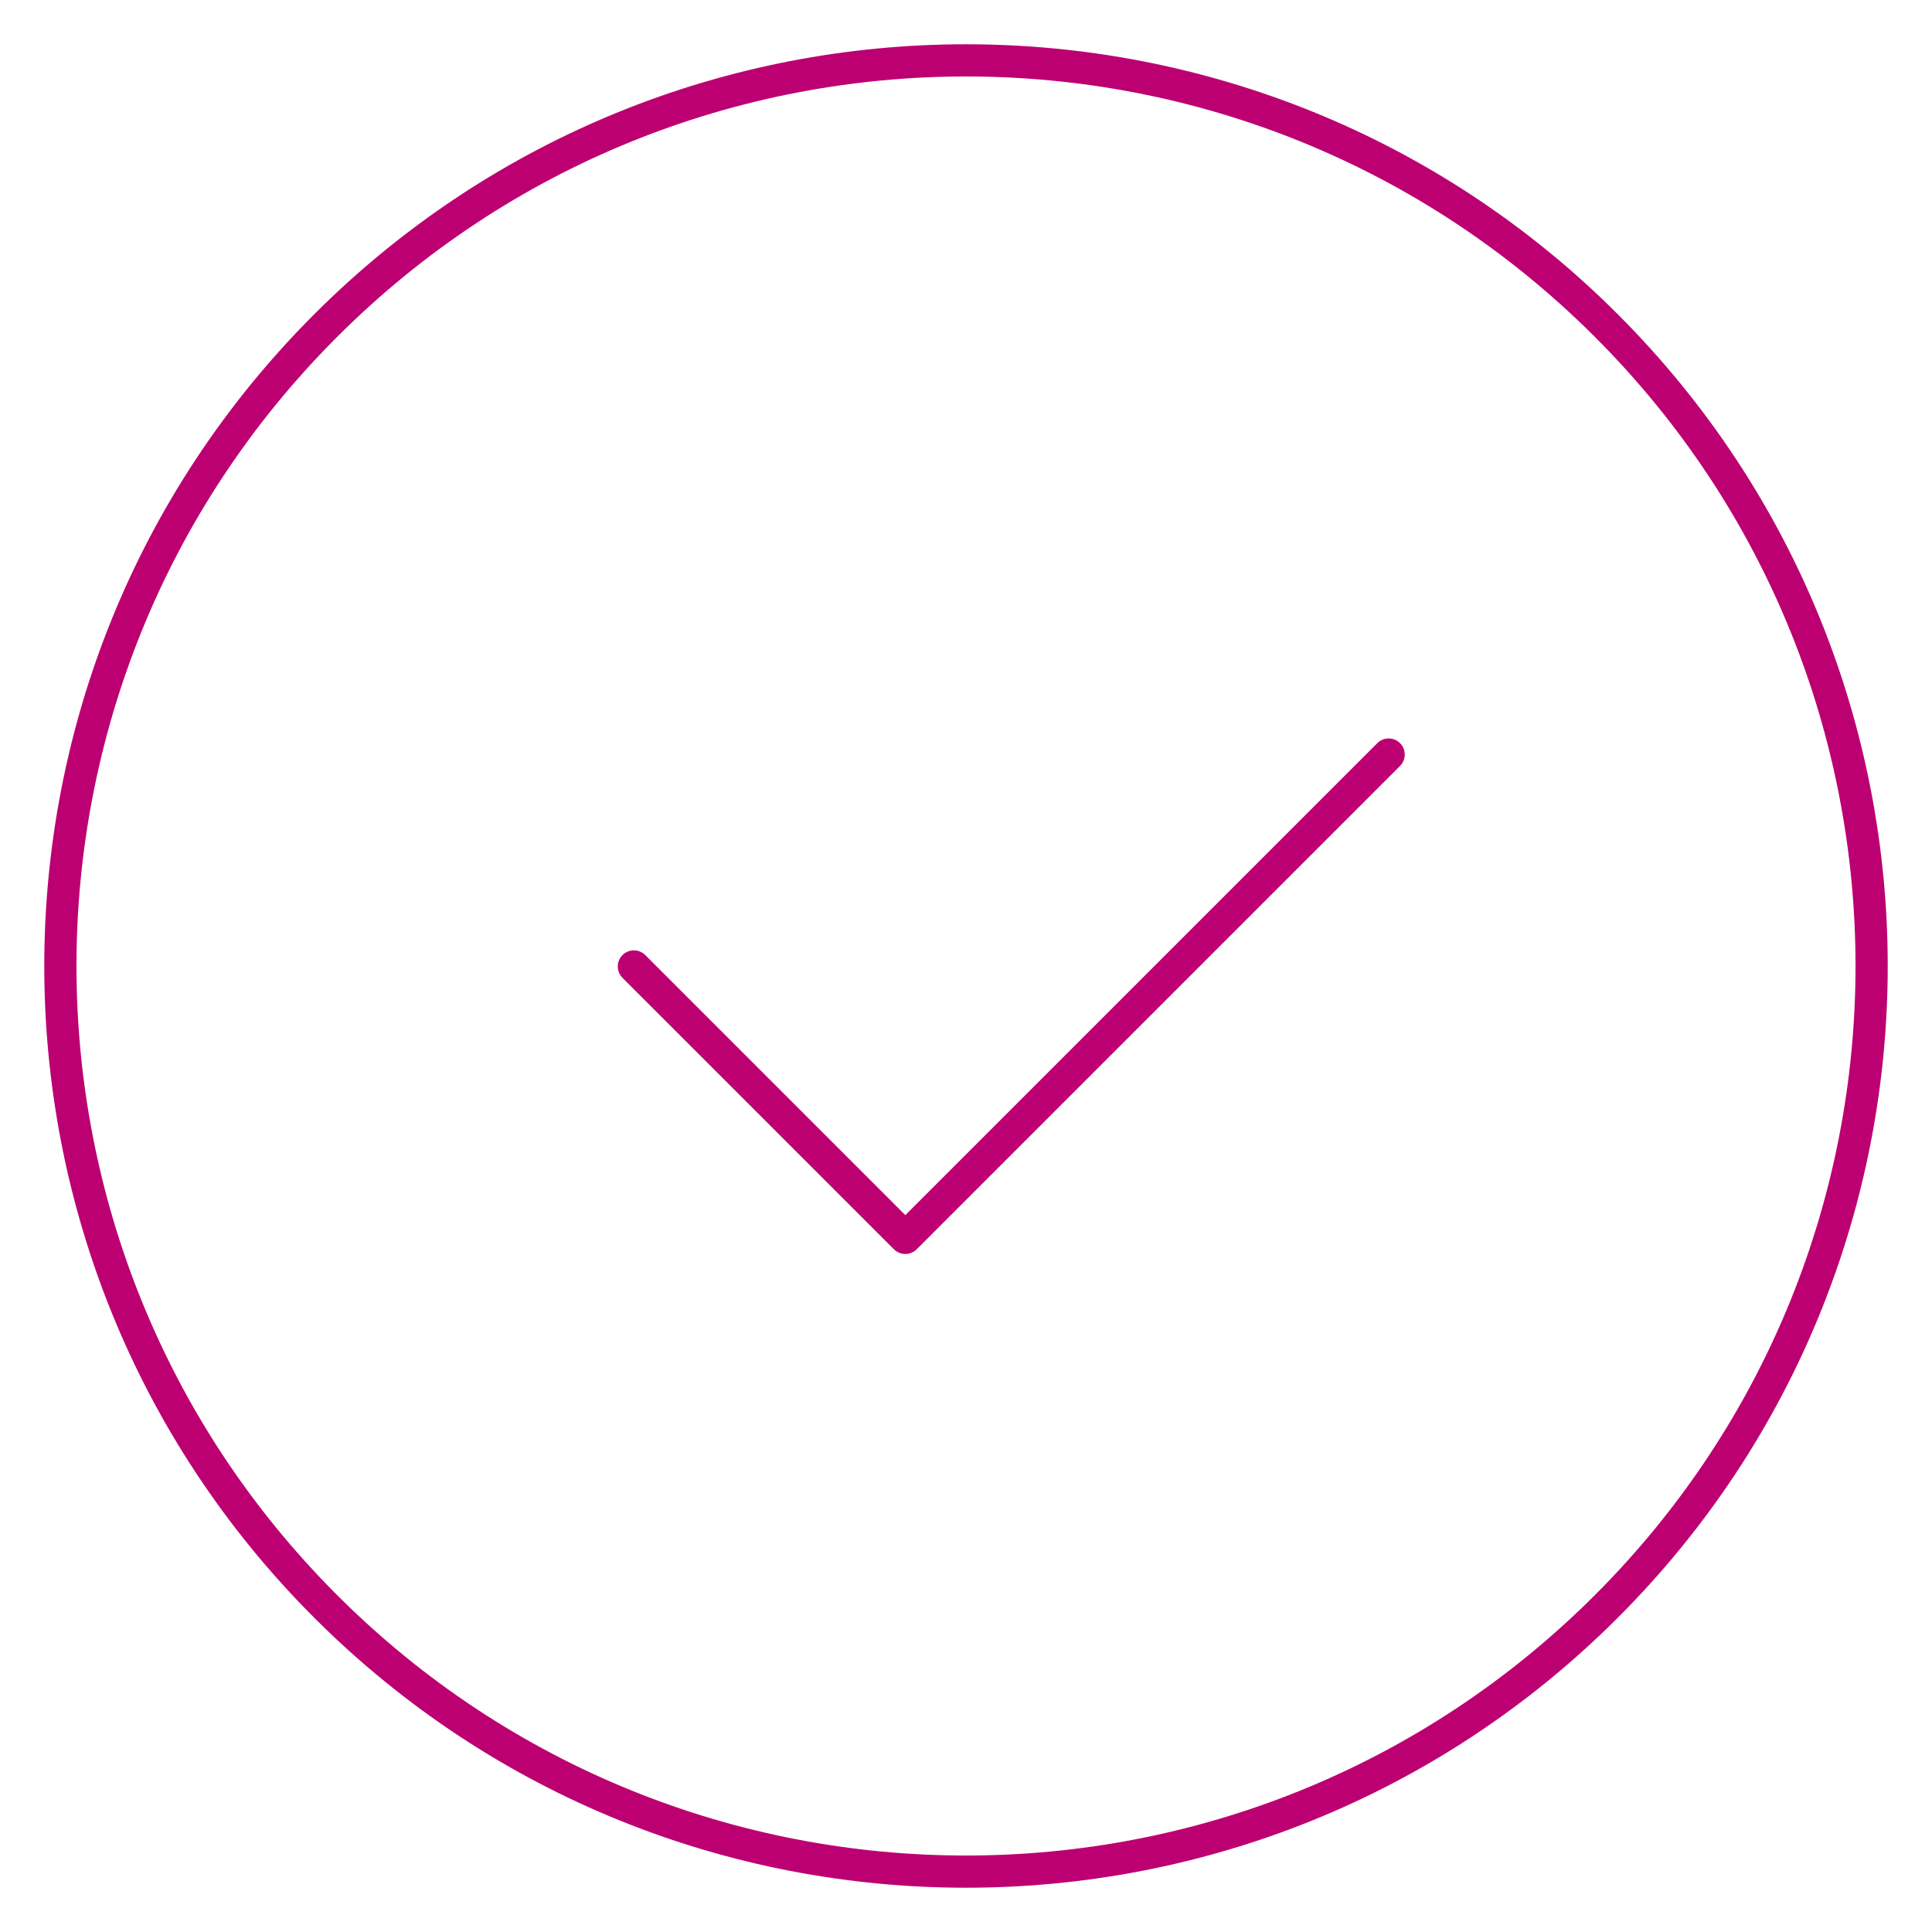 <svg width="120" height="120" viewBox="0 0 120 120" fill="none" xmlns="http://www.w3.org/2000/svg">
<g clip-path="url(#clip0)">
<path d="M99.775 99.775C121.742 77.808 121.742 42.192 99.775 20.225C77.808 -1.742 42.192 -1.742 20.225 20.225C-1.742 42.192 -1.742 77.808 20.225 99.775C42.192 121.742 77.808 121.742 99.775 99.775Z" stroke="#BC0071" stroke-width="2" stroke-miterlimit="10" stroke-linecap="round" stroke-linejoin="round"/>
<path d="M39.371 60.028L56.231 76.888L86.252 46.867" stroke="#BC0071" stroke-width="2" stroke-miterlimit="10" stroke-linecap="round" stroke-linejoin="round"/>
</g>
<defs>
<clipPath id="clip0">
<rect width="120" height="120" fill="white"/>
</clipPath>
</defs>
</svg>
